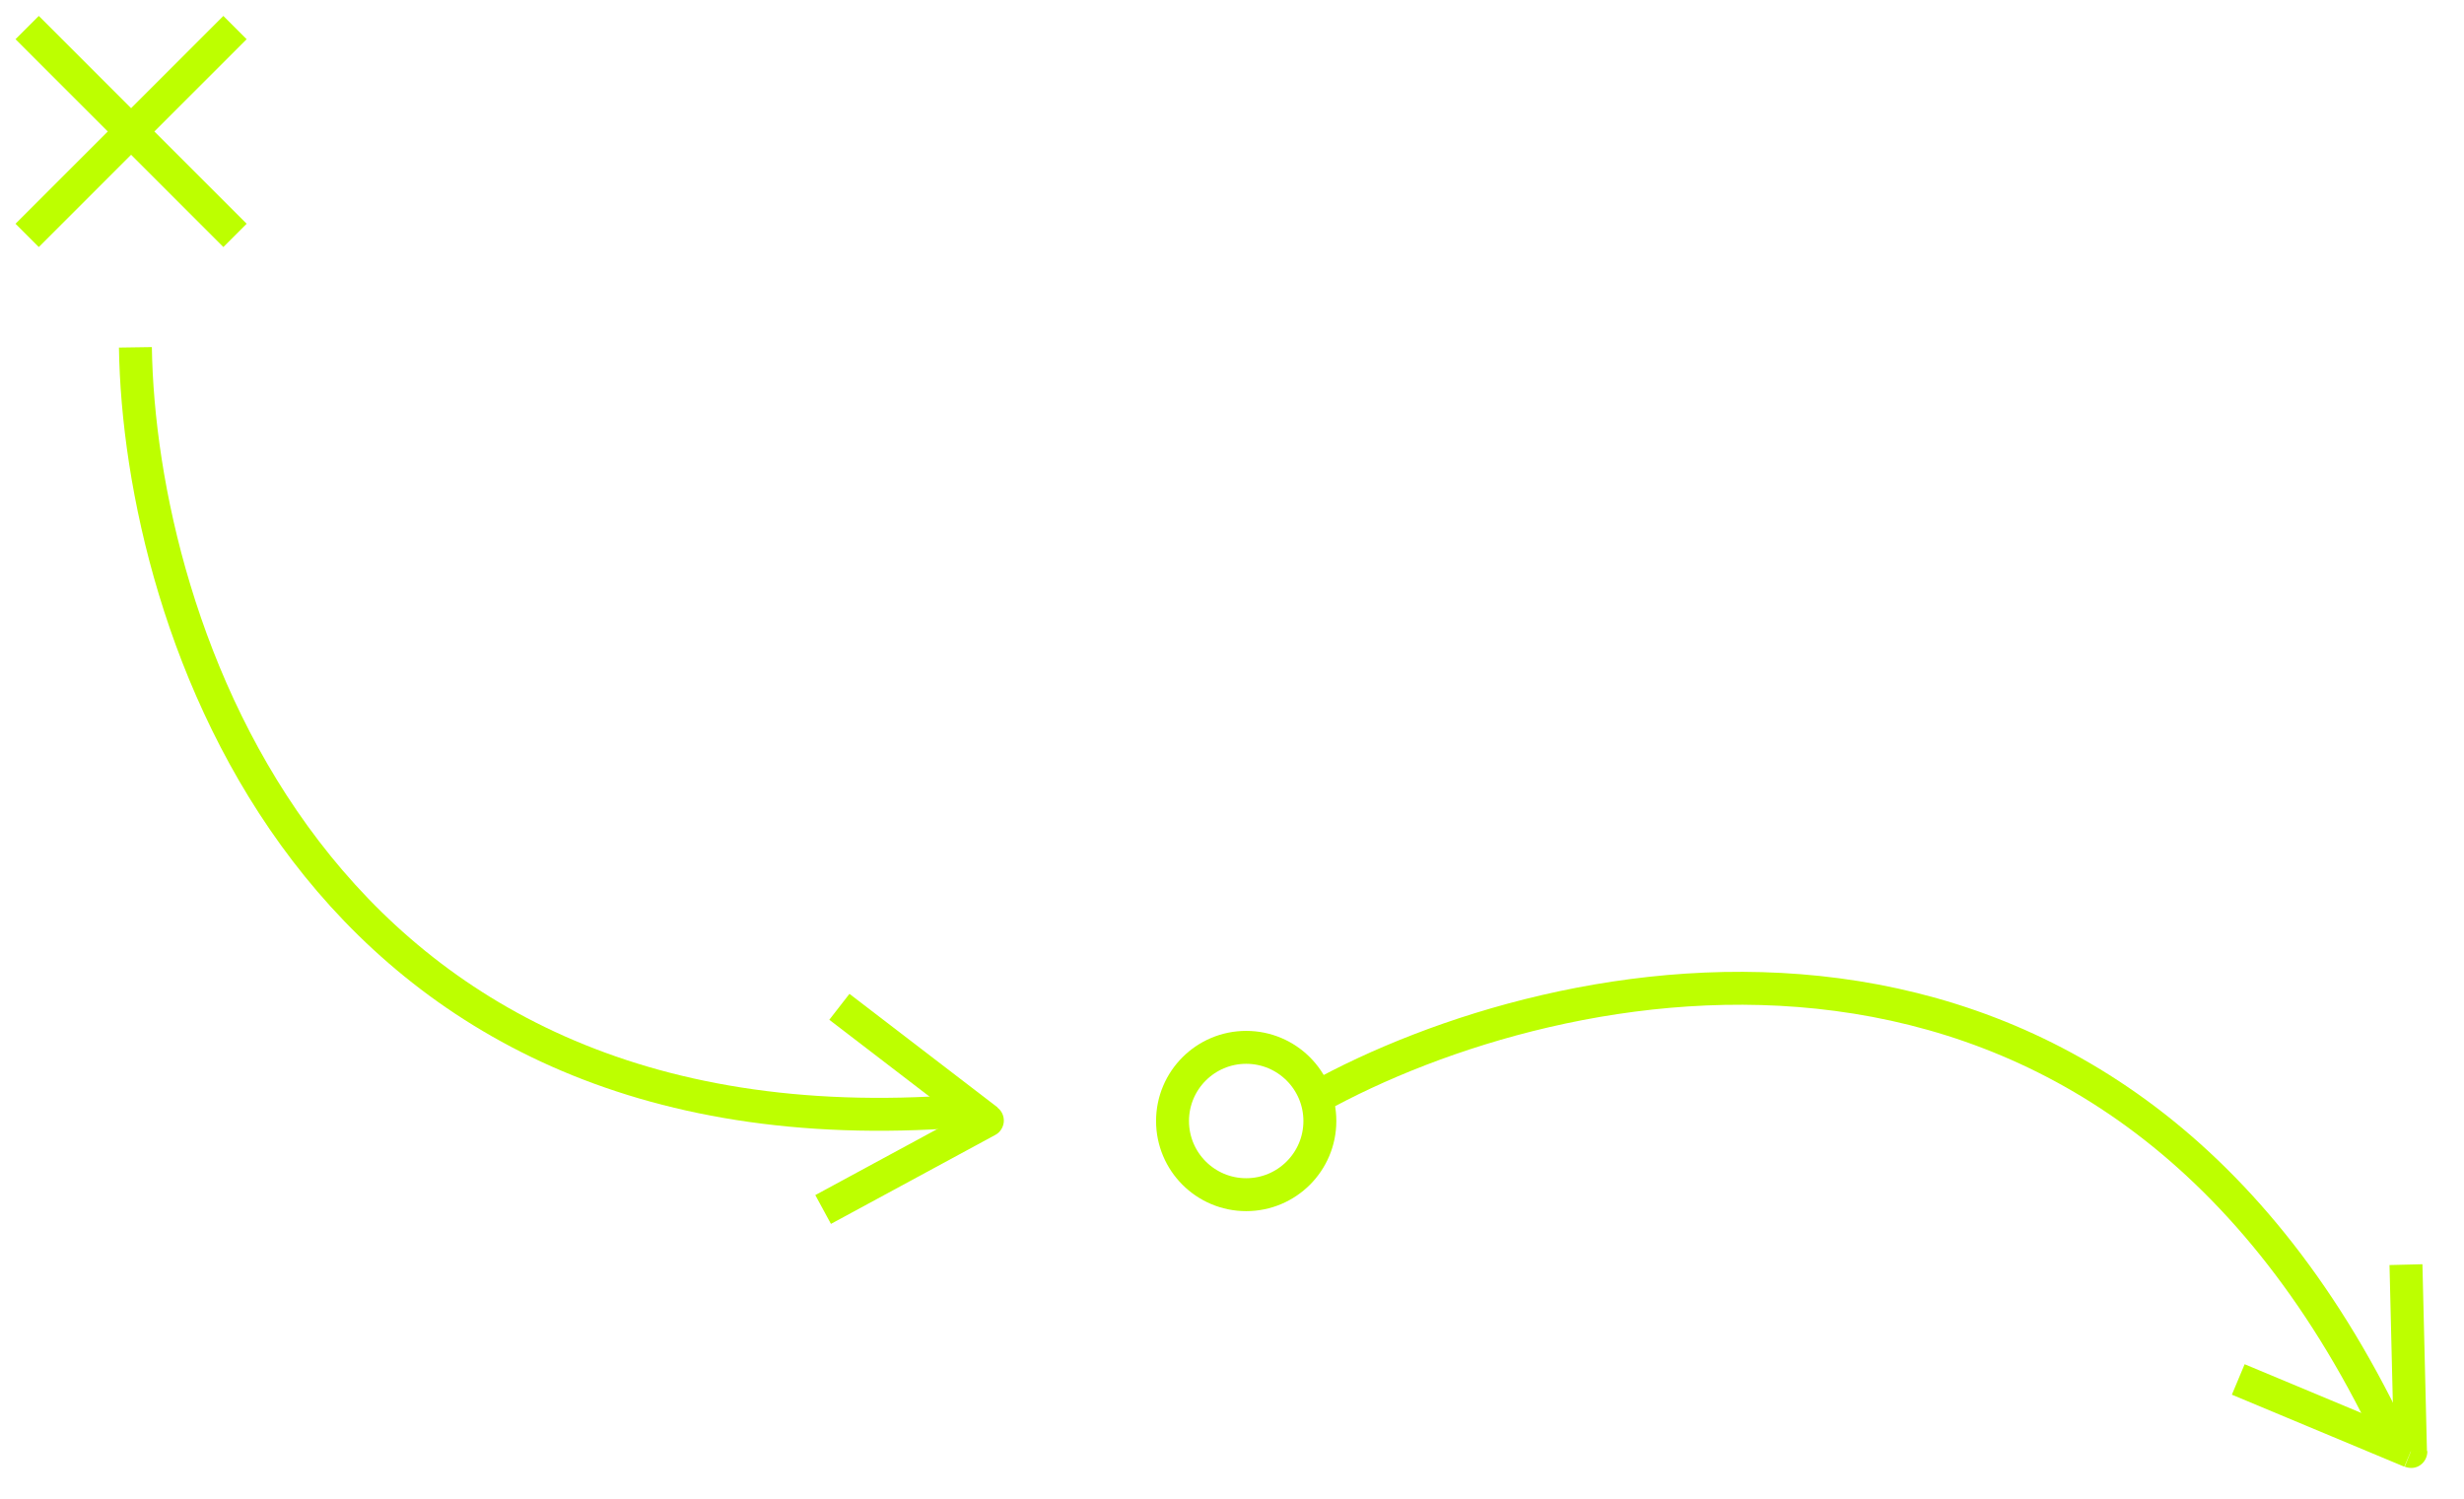 <?xml version="1.0" encoding="UTF-8"?> <svg xmlns="http://www.w3.org/2000/svg" xmlns:xlink="http://www.w3.org/1999/xlink" version="1.1" id="Слой_1" x="0px" y="0px" viewBox="0 0 598.7 364.2" style="enable-background:new 0 0 598.7 364.2;" xml:space="preserve"> <style type="text/css"> .st0{fill:none;stroke:#BDFF00;stroke-width:8;} .st1{fill:#BDFF00;} </style> <path class="st0" d="M6.6,6.7l50.5,50.5"></path> <path class="st0" d="M57.1,6.7L6.6,57.2"></path> <path class="st1" d="M239.9,272.3l1.9,3.5c1.2-0.6,2-1.9,2.1-3.2c0.1-1.4-0.5-2.7-1.6-3.5L239.9,272.3z M201.9,297.4l39.9-21.6 l-3.8-7l-39.9,21.6L201.9,297.4z M201.5,247.8l36,27.6l4.9-6.3l-36-27.6L201.5,247.8z"></path> <path class="st0" d="M32.9,84.4c1,66.9,42.5,197.6,200.6,185.6"></path> <circle class="st0" cx="302.8" cy="272.4" r="17.9"></circle> <path class="st1" d="M585.8,352.7l4-0.1c0,1.4-0.6,2.6-1.7,3.4c-1.1,0.8-2.5,0.9-3.8,0.4L585.8,352.7z M588.6,307.2l1.1,45.4l-8,0.2 l-1.1-45.4L588.6,307.2z M545.4,331.5l41.9,17.5l-3.1,7.4l-41.9-17.5L545.4,331.5z"></path> <path class="st0" d="M319.7,266.8c58.5-32.5,192.5-61.6,260.9,81.4"></path> </svg> 